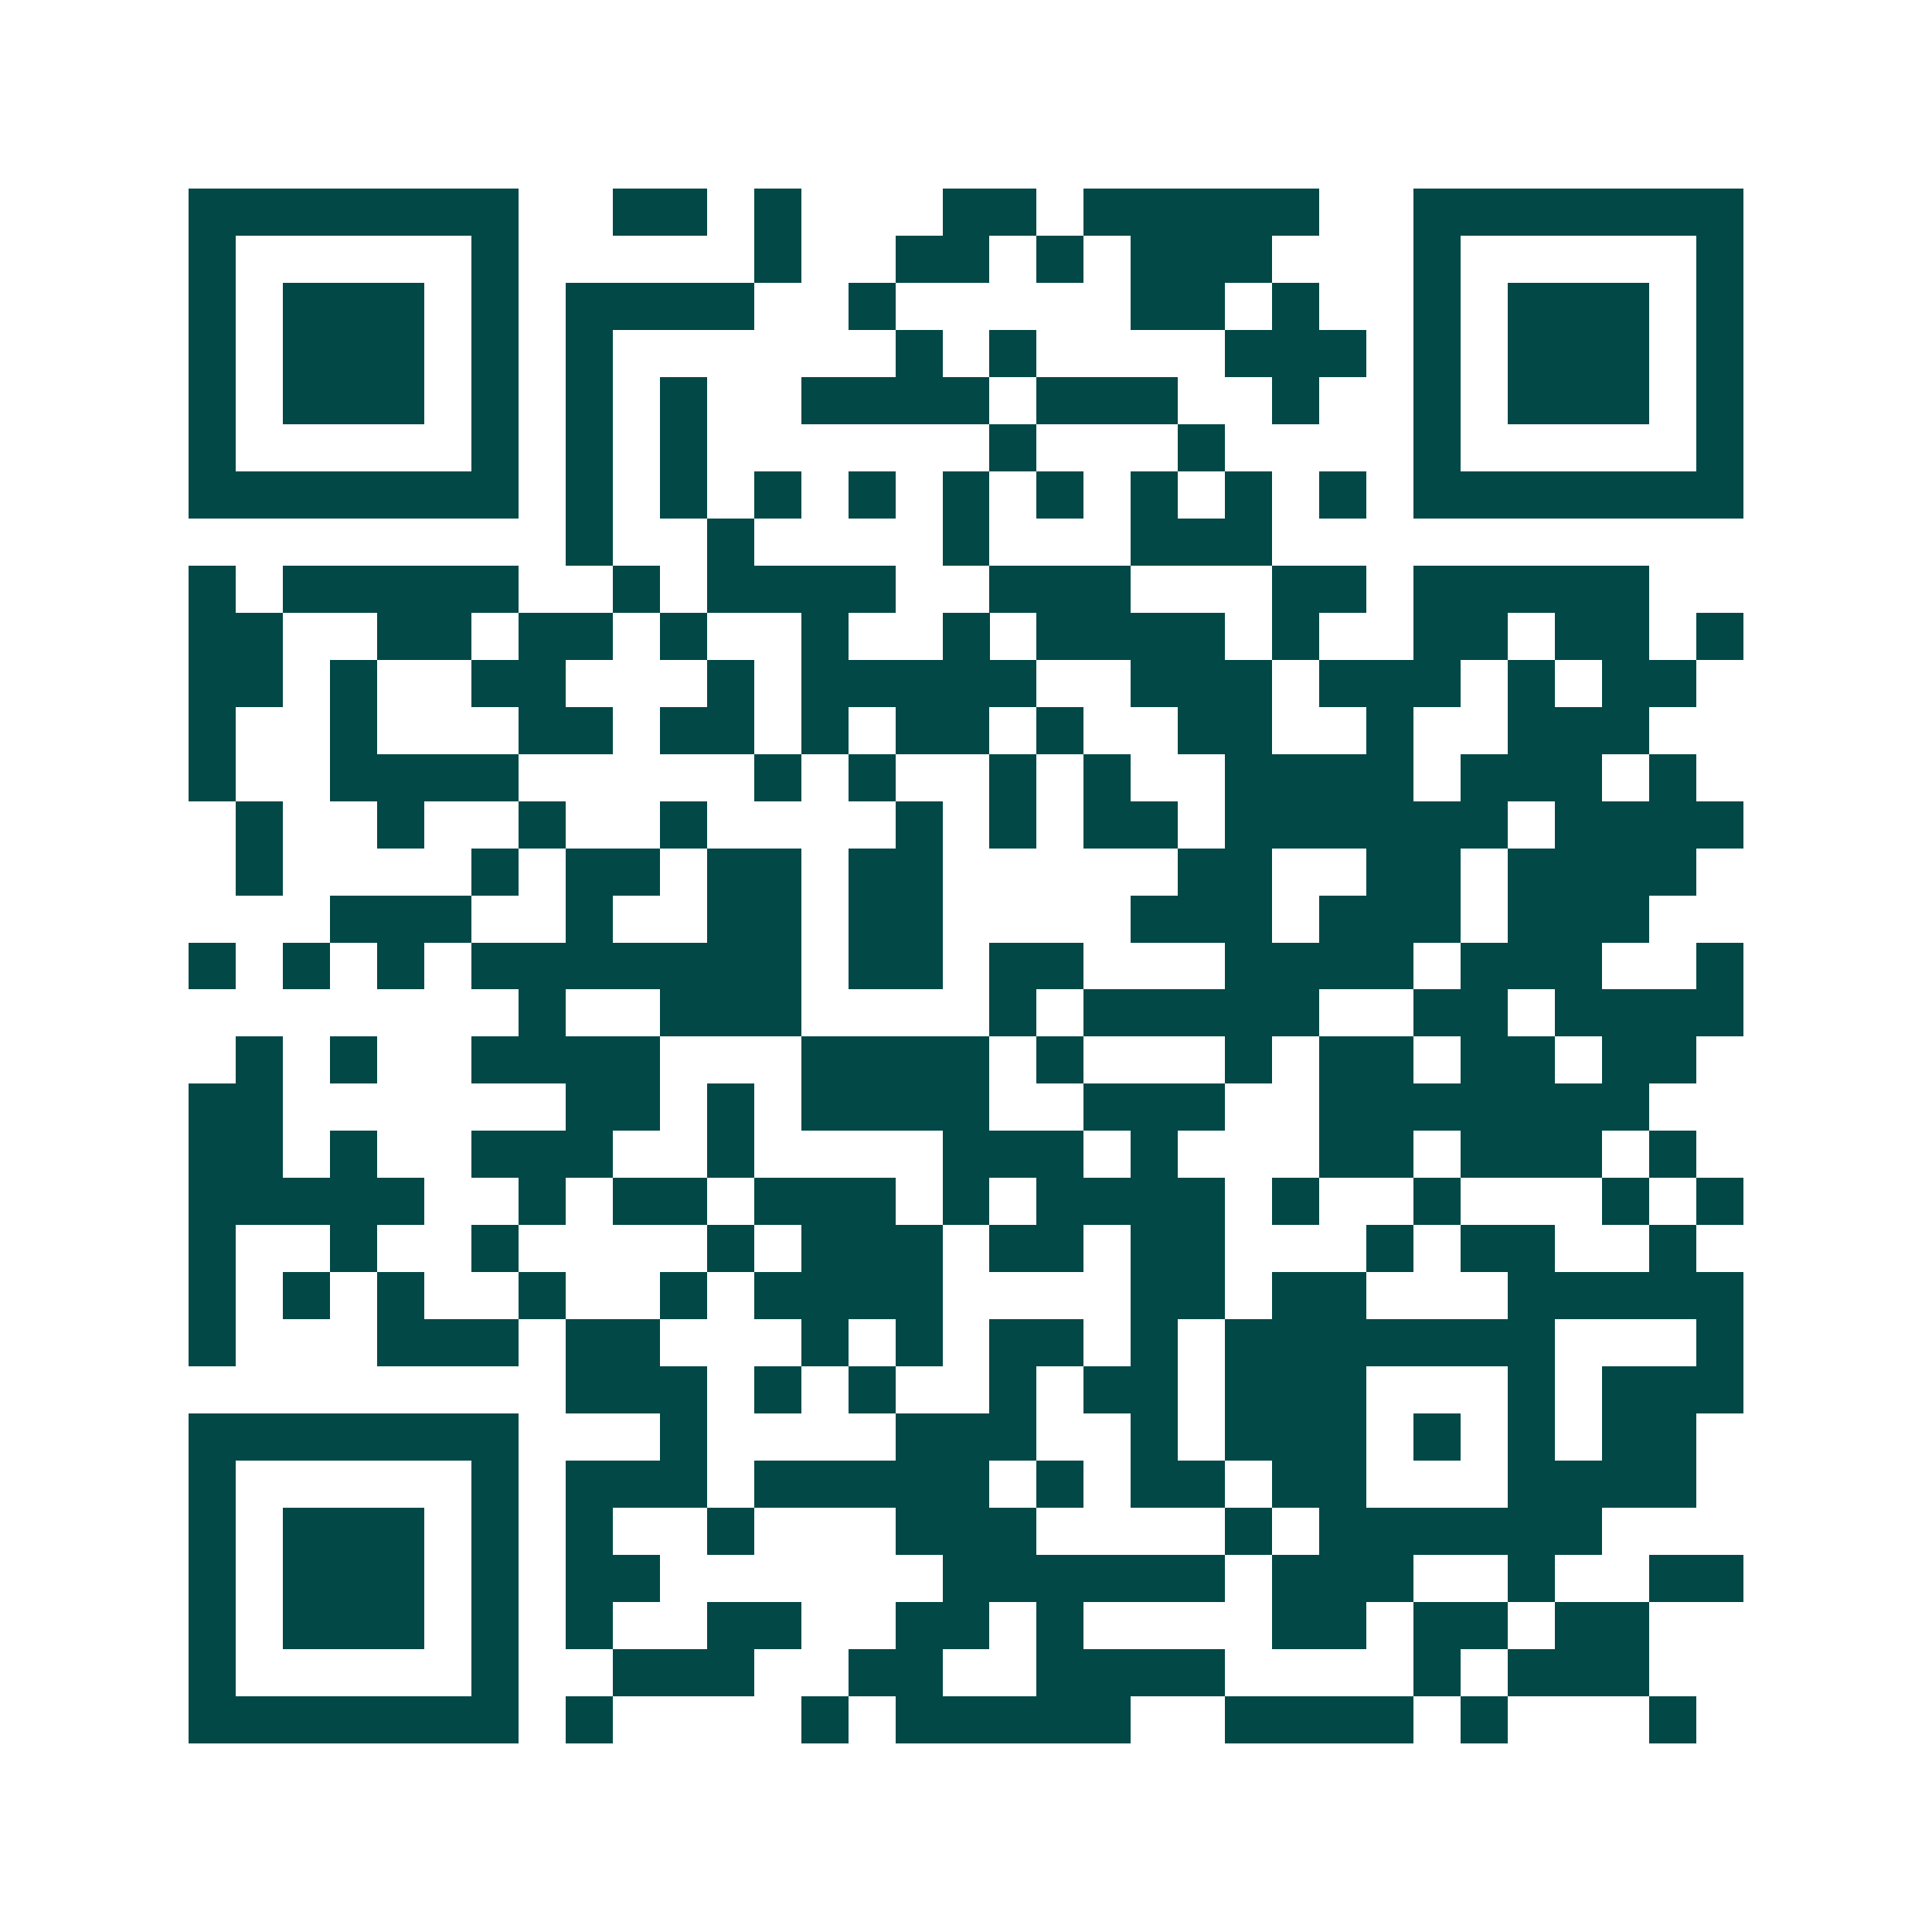 <svg xmlns="http://www.w3.org/2000/svg" width="200" height="200" viewBox="0 0 41 41" shape-rendering="crispEdges"><path fill="#ffffff" d="M0 0h41v41H0z"/><path stroke="#014847" d="M4 4.5h7m2 0h2m1 0h1m3 0h2m1 0h5m2 0h7M4 5.5h1m5 0h1m5 0h1m2 0h2m1 0h1m1 0h3m3 0h1m5 0h1M4 6.5h1m1 0h3m1 0h1m1 0h4m2 0h1m5 0h2m1 0h1m2 0h1m1 0h3m1 0h1M4 7.5h1m1 0h3m1 0h1m1 0h1m6 0h1m1 0h1m4 0h3m1 0h1m1 0h3m1 0h1M4 8.5h1m1 0h3m1 0h1m1 0h1m1 0h1m2 0h4m1 0h3m2 0h1m2 0h1m1 0h3m1 0h1M4 9.5h1m5 0h1m1 0h1m1 0h1m6 0h1m3 0h1m4 0h1m5 0h1M4 10.5h7m1 0h1m1 0h1m1 0h1m1 0h1m1 0h1m1 0h1m1 0h1m1 0h1m1 0h1m1 0h7M12 11.5h1m2 0h1m4 0h1m3 0h3M4 12.5h1m1 0h5m2 0h1m1 0h4m2 0h3m3 0h2m1 0h5M4 13.5h2m2 0h2m1 0h2m1 0h1m2 0h1m2 0h1m1 0h4m1 0h1m2 0h2m1 0h2m1 0h1M4 14.5h2m1 0h1m2 0h2m3 0h1m1 0h5m2 0h3m1 0h3m1 0h1m1 0h2M4 15.5h1m2 0h1m3 0h2m1 0h2m1 0h1m1 0h2m1 0h1m2 0h2m2 0h1m2 0h3M4 16.5h1m2 0h4m5 0h1m1 0h1m2 0h1m1 0h1m2 0h4m1 0h3m1 0h1M5 17.5h1m2 0h1m2 0h1m2 0h1m4 0h1m1 0h1m1 0h2m1 0h6m1 0h4M5 18.5h1m4 0h1m1 0h2m1 0h2m1 0h2m5 0h2m2 0h2m1 0h4M7 19.5h3m2 0h1m2 0h2m1 0h2m4 0h3m1 0h3m1 0h3M4 20.5h1m1 0h1m1 0h1m1 0h7m1 0h2m1 0h2m3 0h4m1 0h3m2 0h1M11 21.5h1m2 0h3m4 0h1m1 0h5m2 0h2m1 0h4M5 22.5h1m1 0h1m2 0h4m3 0h4m1 0h1m3 0h1m1 0h2m1 0h2m1 0h2M4 23.5h2m6 0h2m1 0h1m1 0h4m2 0h3m2 0h7M4 24.5h2m1 0h1m2 0h3m2 0h1m4 0h3m1 0h1m3 0h2m1 0h3m1 0h1M4 25.5h5m2 0h1m1 0h2m1 0h3m1 0h1m1 0h4m1 0h1m2 0h1m3 0h1m1 0h1M4 26.5h1m2 0h1m2 0h1m4 0h1m1 0h3m1 0h2m1 0h2m3 0h1m1 0h2m2 0h1M4 27.5h1m1 0h1m1 0h1m2 0h1m2 0h1m1 0h4m4 0h2m1 0h2m3 0h5M4 28.5h1m3 0h3m1 0h2m3 0h1m1 0h1m1 0h2m1 0h1m1 0h7m3 0h1M12 29.5h3m1 0h1m1 0h1m2 0h1m1 0h2m1 0h3m3 0h1m1 0h3M4 30.5h7m3 0h1m4 0h3m2 0h1m1 0h3m1 0h1m1 0h1m1 0h2M4 31.5h1m5 0h1m1 0h3m1 0h5m1 0h1m1 0h2m1 0h2m3 0h4M4 32.5h1m1 0h3m1 0h1m1 0h1m2 0h1m3 0h3m4 0h1m1 0h6M4 33.5h1m1 0h3m1 0h1m1 0h2m6 0h6m1 0h3m2 0h1m2 0h2M4 34.5h1m1 0h3m1 0h1m1 0h1m2 0h2m2 0h2m1 0h1m4 0h2m1 0h2m1 0h2M4 35.5h1m5 0h1m2 0h3m2 0h2m2 0h4m4 0h1m1 0h3M4 36.5h7m1 0h1m4 0h1m1 0h5m2 0h4m1 0h1m3 0h1"/></svg>
